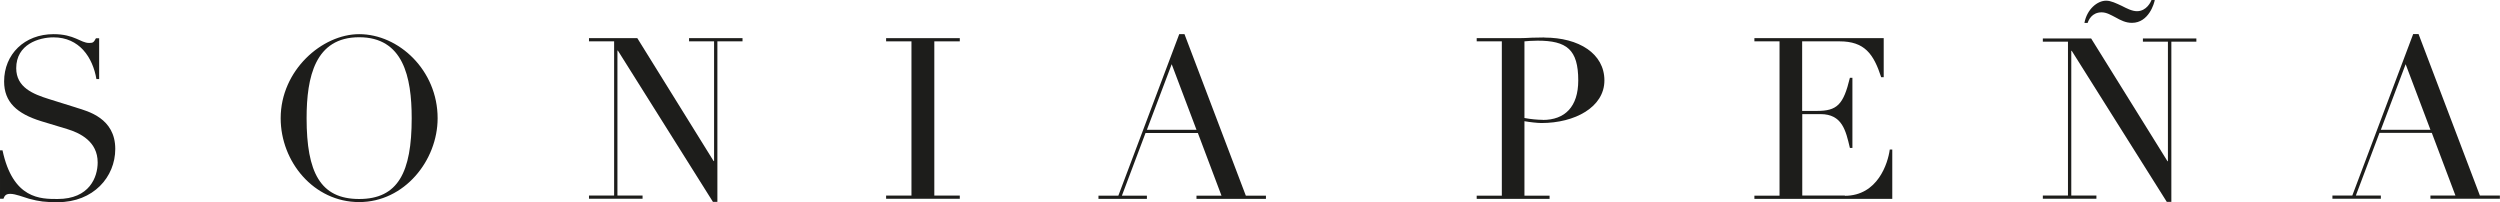 <svg xmlns="http://www.w3.org/2000/svg" id="Capa_2" viewBox="0 0 218.85 17.69"><defs><style>      .cls-1 {        fill: #1d1d1b;      }    </style></defs><g id="Capa_1-2" data-name="Capa_1"><g><path class="cls-1" d="M6.68,9.42l-2.4-.75c-1.37-.43-2.86-1.01-2.86-2.7,0-2.09,1.98-2.7,3.27-2.7,2.26,0,3.43,1.76,3.75,3.65h.24v-3.57h-.28c-.2.37-.26.41-.6.41-.75,0-1.27-.77-3.11-.77C2.14,2.99.36,4.75.36,7.13c0,1.8,1.11,2.82,3.25,3.48l2.28.69c1.11.34,2.66,1.08,2.66,2.92,0,1.28-.71,3.2-3.51,3.2-1.47,0-3.91.02-4.82-4.26h-.22v4.24h.3c.1-.26.2-.43.6-.43.46,0,1.13.28,1.65.43.91.24,1.39.3,2.5.3,3.13,0,5.04-2.21,5.04-4.66,0-2.7-2.4-3.3-3.39-3.61Z"></path><path class="cls-1" d="M31.44,2.99c-3.24,0-6.87,3.16-6.87,7.36,0,3.81,2.9,7.34,6.87,7.34s6.87-3.65,6.87-7.34c0-4.2-3.4-7.36-6.87-7.36ZM31.44,17.42c-3.4,0-4.6-2.33-4.6-7.07,0-3.63.75-7.09,4.6-7.09s4.6,3.45,4.6,7.09c0,4.74-1.2,7.07-4.6,7.07Z"></path><polygon class="cls-1" points="60.32 3.62 62.51 3.62 62.51 14.1 62.47 14.1 55.79 3.34 51.56 3.34 51.56 3.62 53.76 3.62 53.76 17.12 51.56 17.12 51.56 17.4 56.25 17.4 56.25 17.12 54.05 17.12 54.05 4.43 54.09 4.43 62.41 17.67 62.8 17.67 62.8 3.62 65 3.62 65 3.34 60.32 3.34 60.32 3.62"></polygon><polygon class="cls-1" points="77.57 3.62 79.79 3.62 79.79 17.12 77.57 17.12 77.57 17.4 84.02 17.4 84.02 17.12 81.79 17.12 81.79 3.62 84.02 3.62 84.02 3.34 77.57 3.34 77.57 3.62"></polygon><path class="cls-1" d="M103.7,2.99h-.47l-5.33,14.14h-1.74v.28h4.24v-.28h-2.19l2.07-5.49h4.58l2.07,5.49h-2.19v.28h6.08v-.28h-1.76l-5.37-14.14ZM100.4,11.36l2.17-5.74,2.17,5.74h-4.34Z"></path><path class="cls-1" d="M135.19,3.28c-.36,0-.73.02-1.09.02-.38.02-.73.04-1.11.04h-3.72v.28h2.2v13.51h-2.2v.28h6.38v-.28h-2.2v-6.52c.44.08,1.13.16,1.49.16,2.91,0,5.51-1.38,5.51-3.73s-2.24-3.75-5.25-3.75ZM135.05,10.49c-.44,0-1.09-.06-1.6-.16V3.62c.22-.02.65-.06,1.15-.06,2.55,0,3.56.77,3.56,3.48,0,2.31-1.17,3.46-3.11,3.46Z"></path><path class="cls-1" d="M161.51,17.12h-3.74v-7.13h1.6c1.9,0,2.21,1.44,2.57,2.96h.22v-6.14h-.22c-.57,2.37-1.13,2.9-2.89,2.9h-1.29V3.62h3.28c2.18,0,2.97,1.09,3.64,3.14h.22v-3.42h-11.32v.28h2.2v13.51h-2.2v.28h12.07v-4.32h-.22c-.16,1.2-1.05,4.05-3.94,4.05Z"></path><path class="cls-1" d="M183.97,1.08c.45,0,.83.24,1.24.45.43.24.87.47,1.42.47,1.48,0,1.96-1.73,2-2.01h-.28c-.06.16-.43.99-1.28.99-.43,0-.89-.24-1.34-.47-.48-.22-.93-.45-1.36-.45-.77,0-1.68.75-1.9,1.95h.28c.08-.24.36-.93,1.23-.93Z"></path><polygon class="cls-1" points="187.59 3.65 189.78 3.65 189.78 14.11 189.74 14.11 183.06 3.37 178.83 3.37 178.83 3.65 181.03 3.65 181.03 17.12 178.83 17.12 178.83 17.4 183.52 17.4 183.52 17.12 181.32 17.12 181.32 4.45 181.36 4.45 189.68 17.67 190.08 17.67 190.08 3.65 192.27 3.65 192.27 3.37 187.59 3.37 187.59 3.65"></polygon><path class="cls-1" d="M217.09,17.12l-5.37-14.14h-.47l-5.33,14.14h-1.74v.28h4.24v-.28h-2.19l2.07-5.49h4.58l2.07,5.49h-2.19v.28h6.08v-.28h-1.76ZM208.42,11.36l2.17-5.74,2.17,5.74h-4.34Z"></path></g></g></svg>